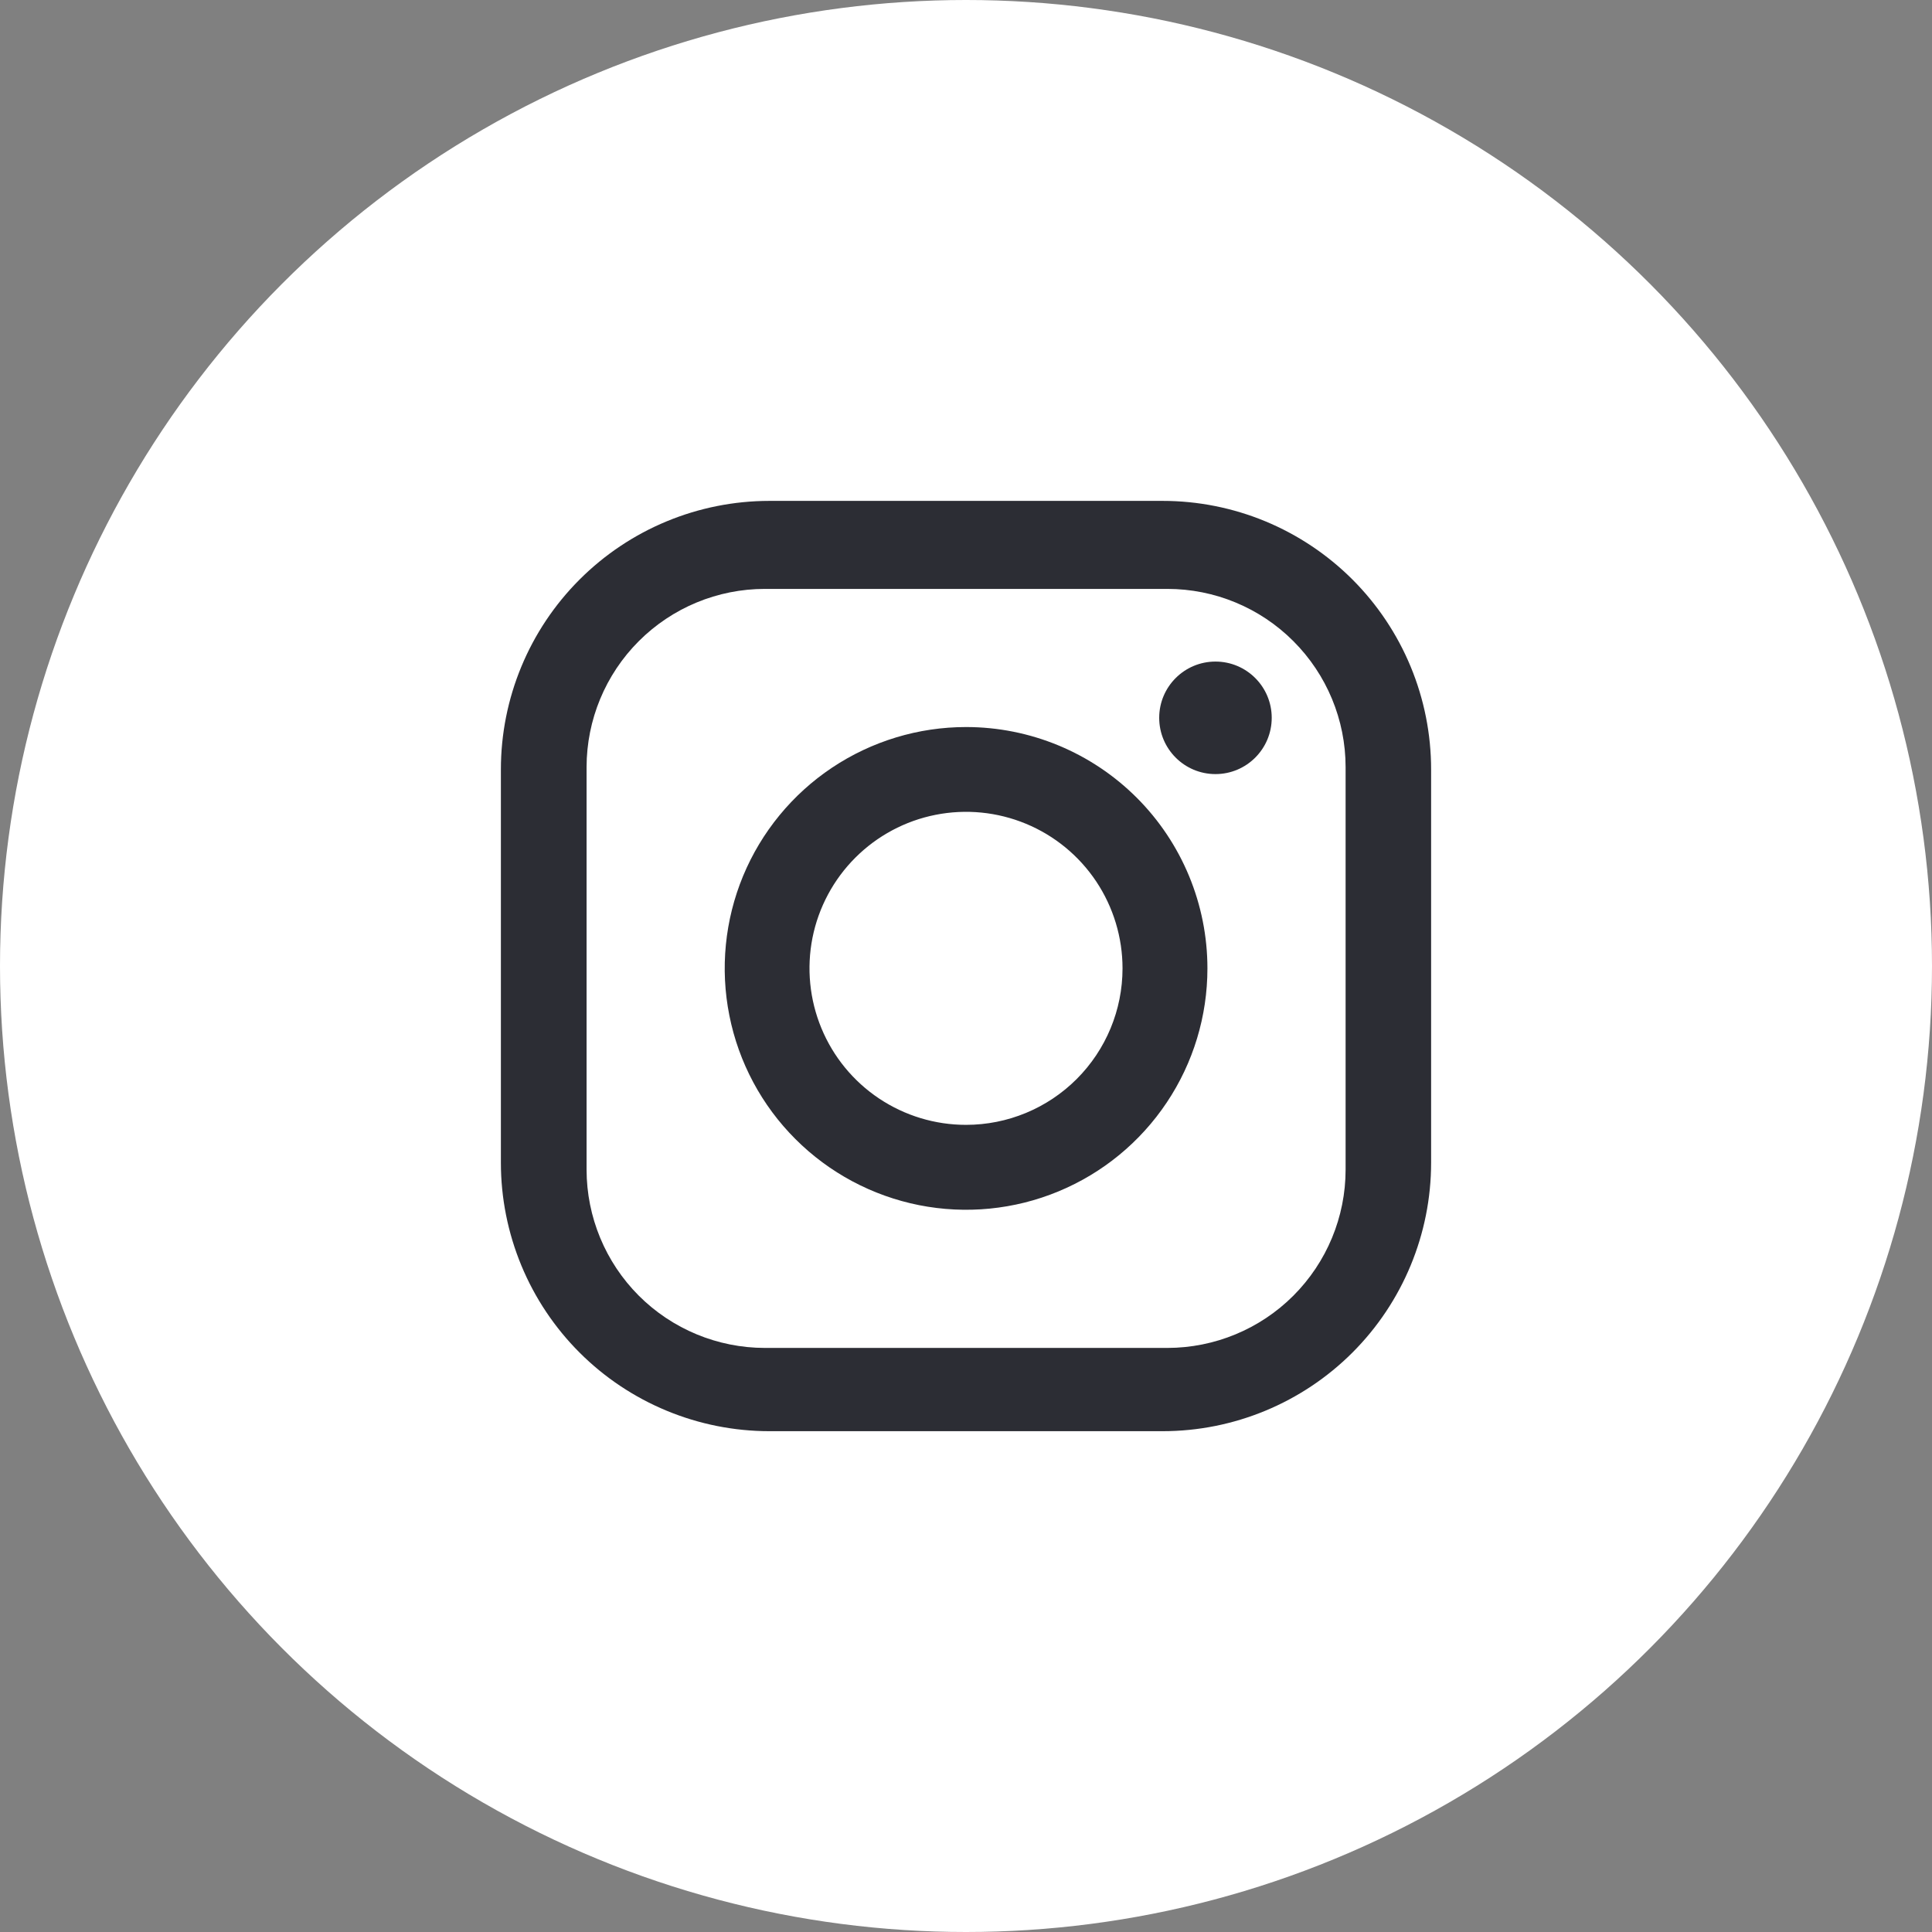 <svg width="54" height="54" viewBox="0 0 54 54" fill="none" xmlns="http://www.w3.org/2000/svg">
<rect x="0" y="0" width="54" height="54" fill="#808080" stroke="none"/>
<circle cx="27" cy="27" r="27" fill="white"/>
<path d="M32.495 14H21.507C19.516 14 17.606 14.791 16.199 16.199C14.791 17.606 14 19.516 14 21.507V32.499C14 33.484 14.195 34.46 14.572 35.371C14.949 36.281 15.502 37.108 16.199 37.805C16.896 38.502 17.724 39.054 18.635 39.431C19.545 39.808 20.521 40.002 21.507 40.002H32.495C34.486 40.002 36.394 39.211 37.802 37.804C39.209 36.396 40 34.487 40 32.497V21.507C40 20.521 39.806 19.545 39.429 18.634C39.052 17.723 38.499 16.896 37.803 16.199C37.106 15.502 36.278 14.949 35.368 14.571C34.457 14.194 33.481 14 32.495 14ZM37.61 32.692C37.61 34.013 37.084 35.28 36.15 36.215C35.216 37.149 33.949 37.674 32.628 37.675H21.378C20.057 37.674 18.79 37.149 17.855 36.215C16.921 35.28 16.396 34.013 16.395 32.692V21.442C16.396 20.121 16.921 18.854 17.855 17.92C18.79 16.985 20.057 16.46 21.378 16.46H32.628C33.949 16.46 35.216 16.985 36.15 17.92C37.084 18.854 37.61 20.121 37.61 21.442V32.692Z" fill="#2C2D34"/>
<path d="M27.002 20.321C25.668 20.321 24.363 20.717 23.254 21.458C22.145 22.199 21.28 23.253 20.769 24.485C20.259 25.718 20.125 27.075 20.386 28.383C20.646 29.692 21.288 30.894 22.232 31.837C23.175 32.781 24.377 33.423 25.686 33.684C26.995 33.944 28.351 33.811 29.584 33.3C30.817 32.789 31.87 31.925 32.611 30.815C33.353 29.706 33.748 28.401 33.748 27.067C33.748 25.278 33.038 23.562 31.773 22.297C30.507 21.032 28.791 20.321 27.002 20.321ZM27.002 31.44C26.137 31.441 25.291 31.184 24.571 30.704C23.851 30.223 23.29 29.54 22.959 28.74C22.628 27.941 22.541 27.061 22.709 26.212C22.878 25.364 23.295 24.584 23.907 23.972C24.519 23.36 25.299 22.943 26.147 22.775C26.996 22.606 27.876 22.693 28.675 23.024C29.475 23.355 30.158 23.916 30.639 24.636C31.119 25.356 31.375 26.202 31.375 27.067C31.375 28.227 30.914 29.339 30.094 30.159C29.274 30.979 28.162 31.44 27.002 31.44Z" fill="#2C2D34"/>
<path d="M33.973 21.636C34.841 21.636 35.545 20.932 35.545 20.063C35.545 19.195 34.841 18.491 33.973 18.491C33.104 18.491 32.4 19.195 32.4 20.063C32.4 20.932 33.104 21.636 33.973 21.636Z" fill="#2C2D34"/>
</svg>
